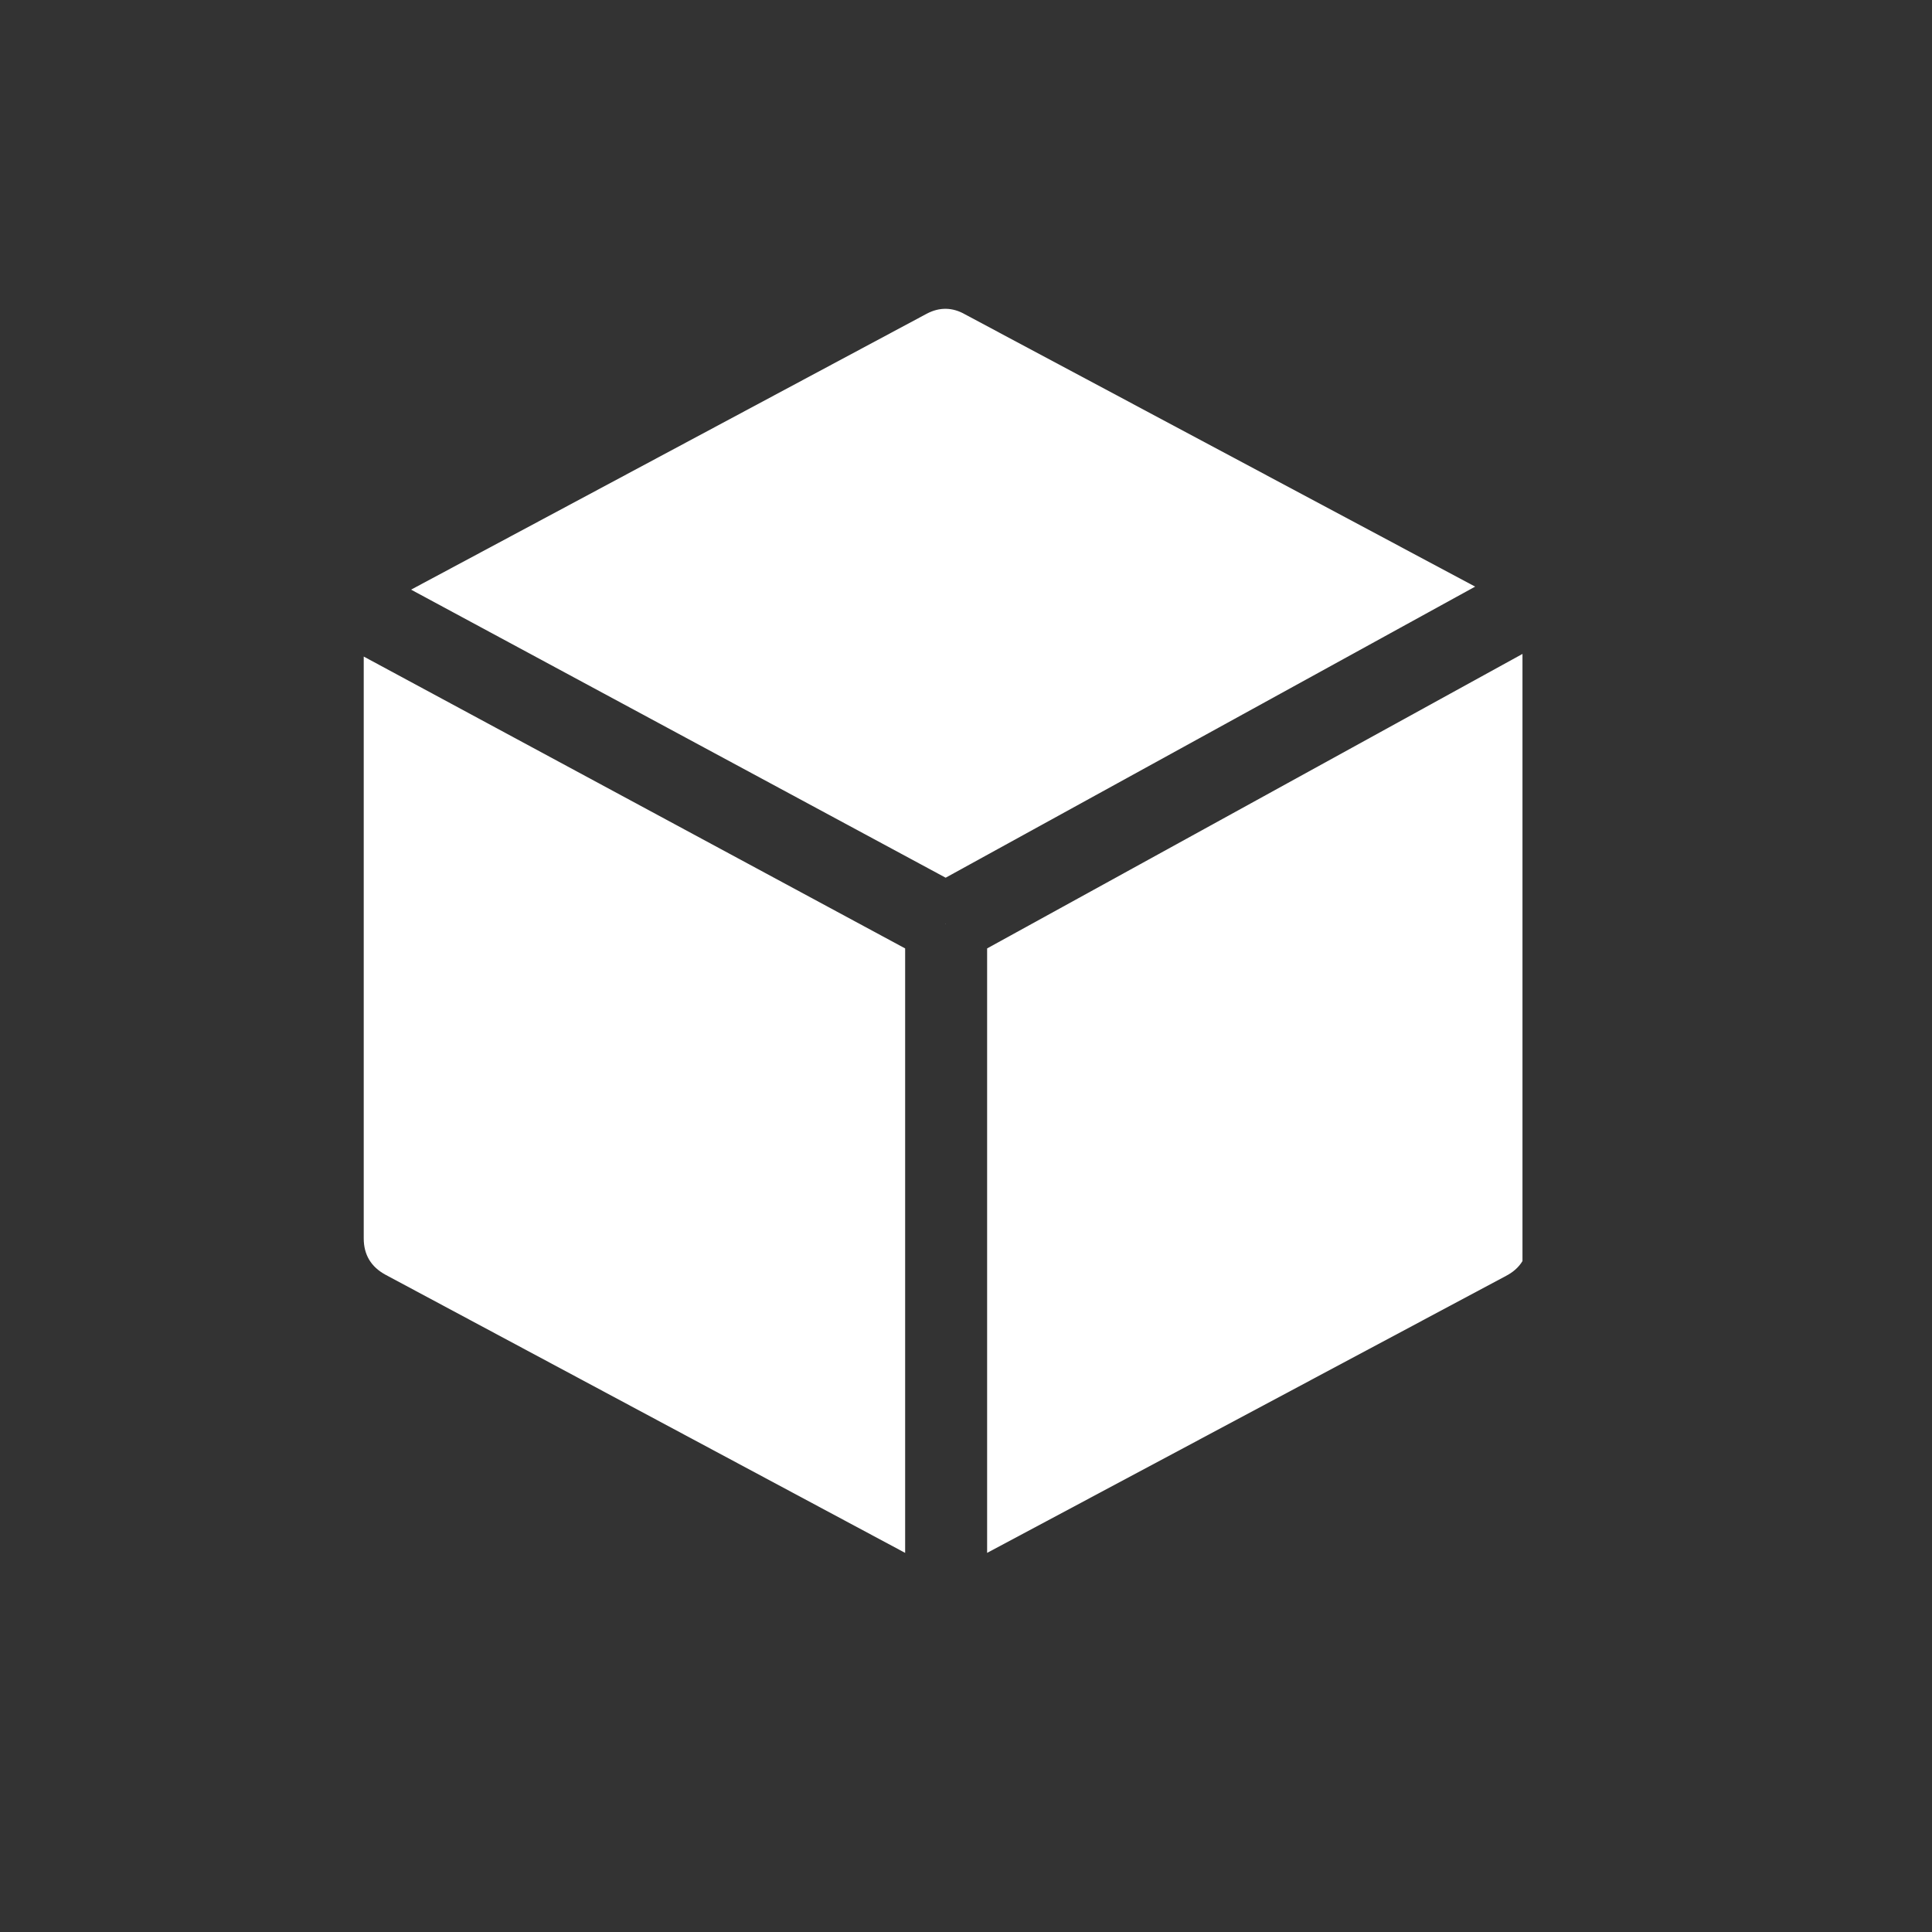 <svg xmlns="http://www.w3.org/2000/svg" xmlns:xlink="http://www.w3.org/1999/xlink" width="40" zoomAndPan="magnify" viewBox="0 0 30 30" height="40" preserveAspectRatio="xMidYMid meet" version="1.0"><rect x="0" y="0" width="30" height="30" fill="#333333" stroke="none"/><defs><clipPath id="db0d3c8b1c"><path d="M 6 4.789 L 23 4.789 L 23 14 L 6 14 Z M 6 4.789 " clip-rule="nonzero"/></clipPath><clipPath id="651c879be0"><path d="M 15 10 L 23.641 10 L 23.641 24.387 L 15 24.387 Z M 15 10 " clip-rule="nonzero"/></clipPath><clipPath id="b39b21d7cd"><path d="M 5.496 10 L 15 10 L 15 24.387 L 5.496 24.387 Z M 5.496 10 " clip-rule="nonzero"/></clipPath></defs><g clip-path="url(#db0d3c8b1c)"><path fill="#ffffff" d="M 14.391 4.871 L 6.383 9.156 L 14.684 13.629 L 22.906 9.109 L 14.988 4.883 C 14.793 4.77 14.59 4.766 14.391 4.871 Z M 14.391 4.871 " fill-opacity="1" fill-rule="nonzero"/></g><g clip-path="url(#651c879be0)"><path fill="#ffffff" d="M 23.391 19.809 C 23.613 19.691 23.727 19.504 23.723 19.25 L 23.723 10.109 L 15.328 14.727 L 15.328 24.113 Z M 23.391 19.809 " fill-opacity="1" fill-rule="nonzero"/></g><path fill="#ffffff" d="M 14.688 14.352 L 14.684 14.344 L 14.684 14.352 Z M 14.688 14.352 " fill-opacity="1" fill-rule="nonzero"/><g clip-path="url(#b39b21d7cd)"><path fill="#ffffff" d="M 5.648 19.23 C 5.648 19.484 5.762 19.672 5.984 19.793 L 14.055 24.113 L 14.055 14.727 L 5.648 10.195 Z M 5.648 19.23 " fill-opacity="1" fill-rule="nonzero"/></g></svg>